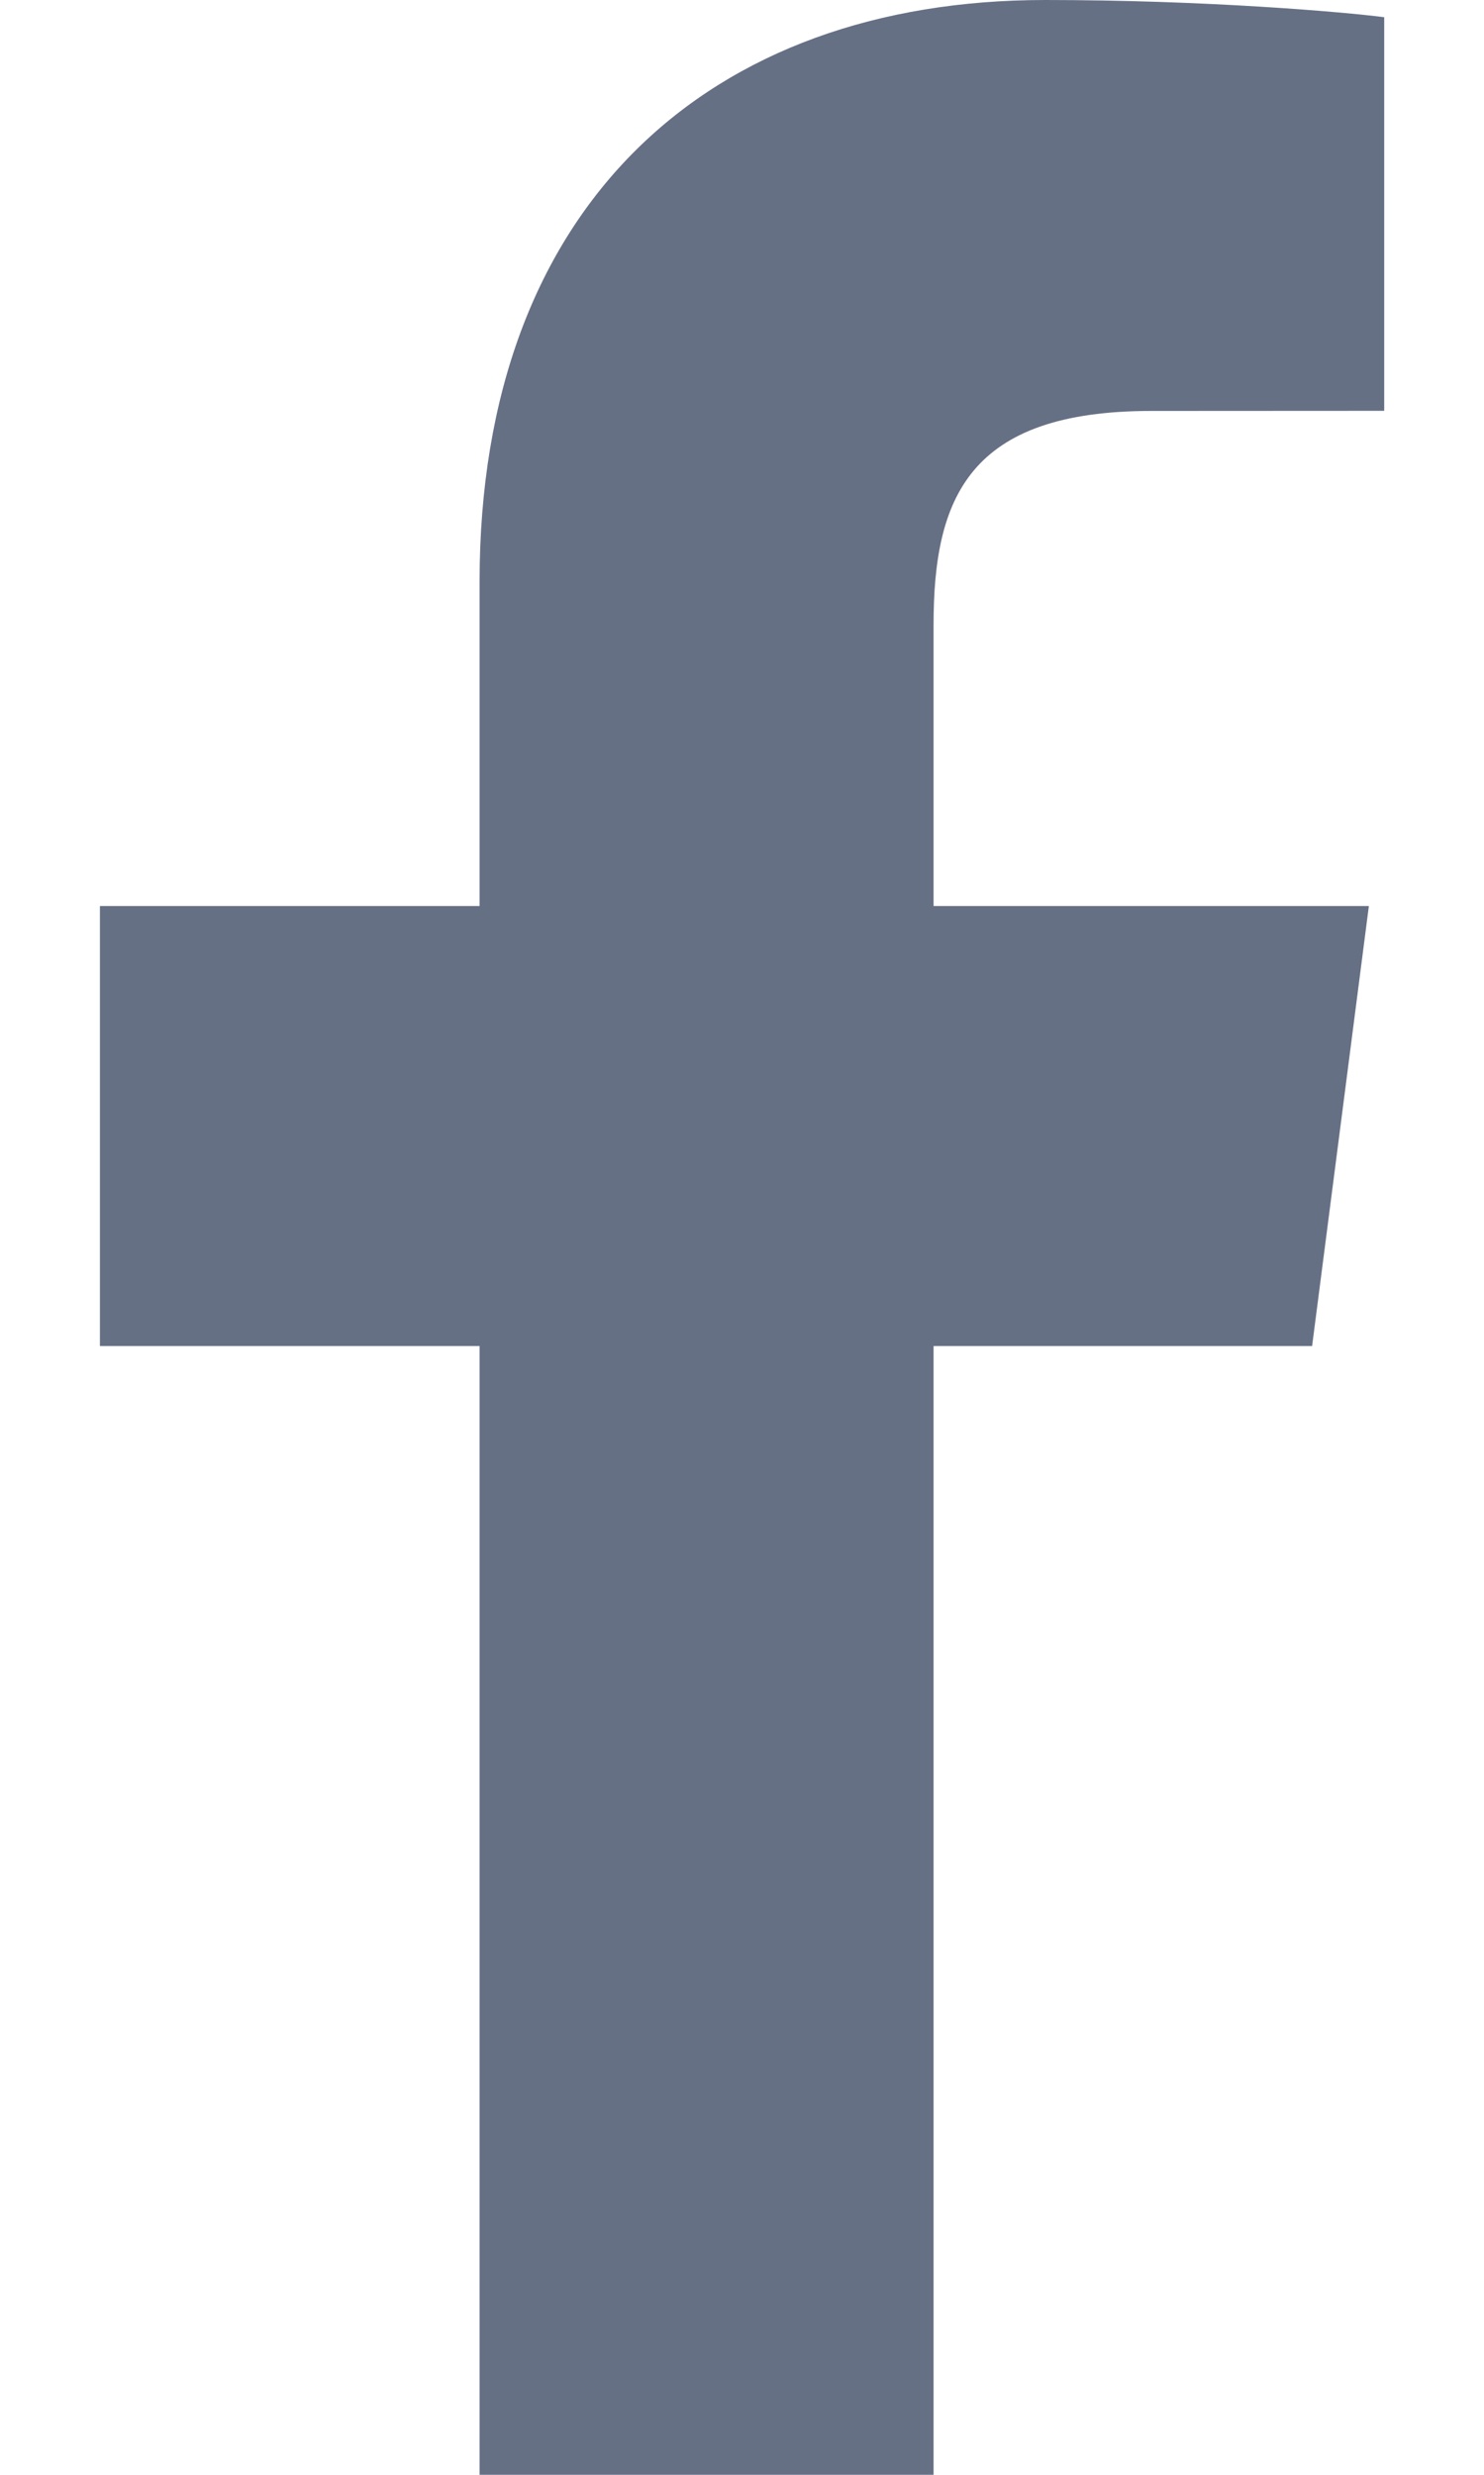<svg width="12" height="20" viewBox="0 0 12 20" fill="none" xmlns="http://www.w3.org/2000/svg">
<g id="Group">
<path id="f_1_" d="M7.549 20V10.878H10.61L11.069 7.322H7.549V5.051C7.549 4.022 7.834 3.321 9.311 3.321L11.193 3.32V0.139C10.868 0.097 9.751 0 8.451 0C5.736 0 3.878 1.657 3.878 4.699V7.322H0.808V10.878H3.878V20H7.549Z" fill="#667085"/>
</g>
</svg>
